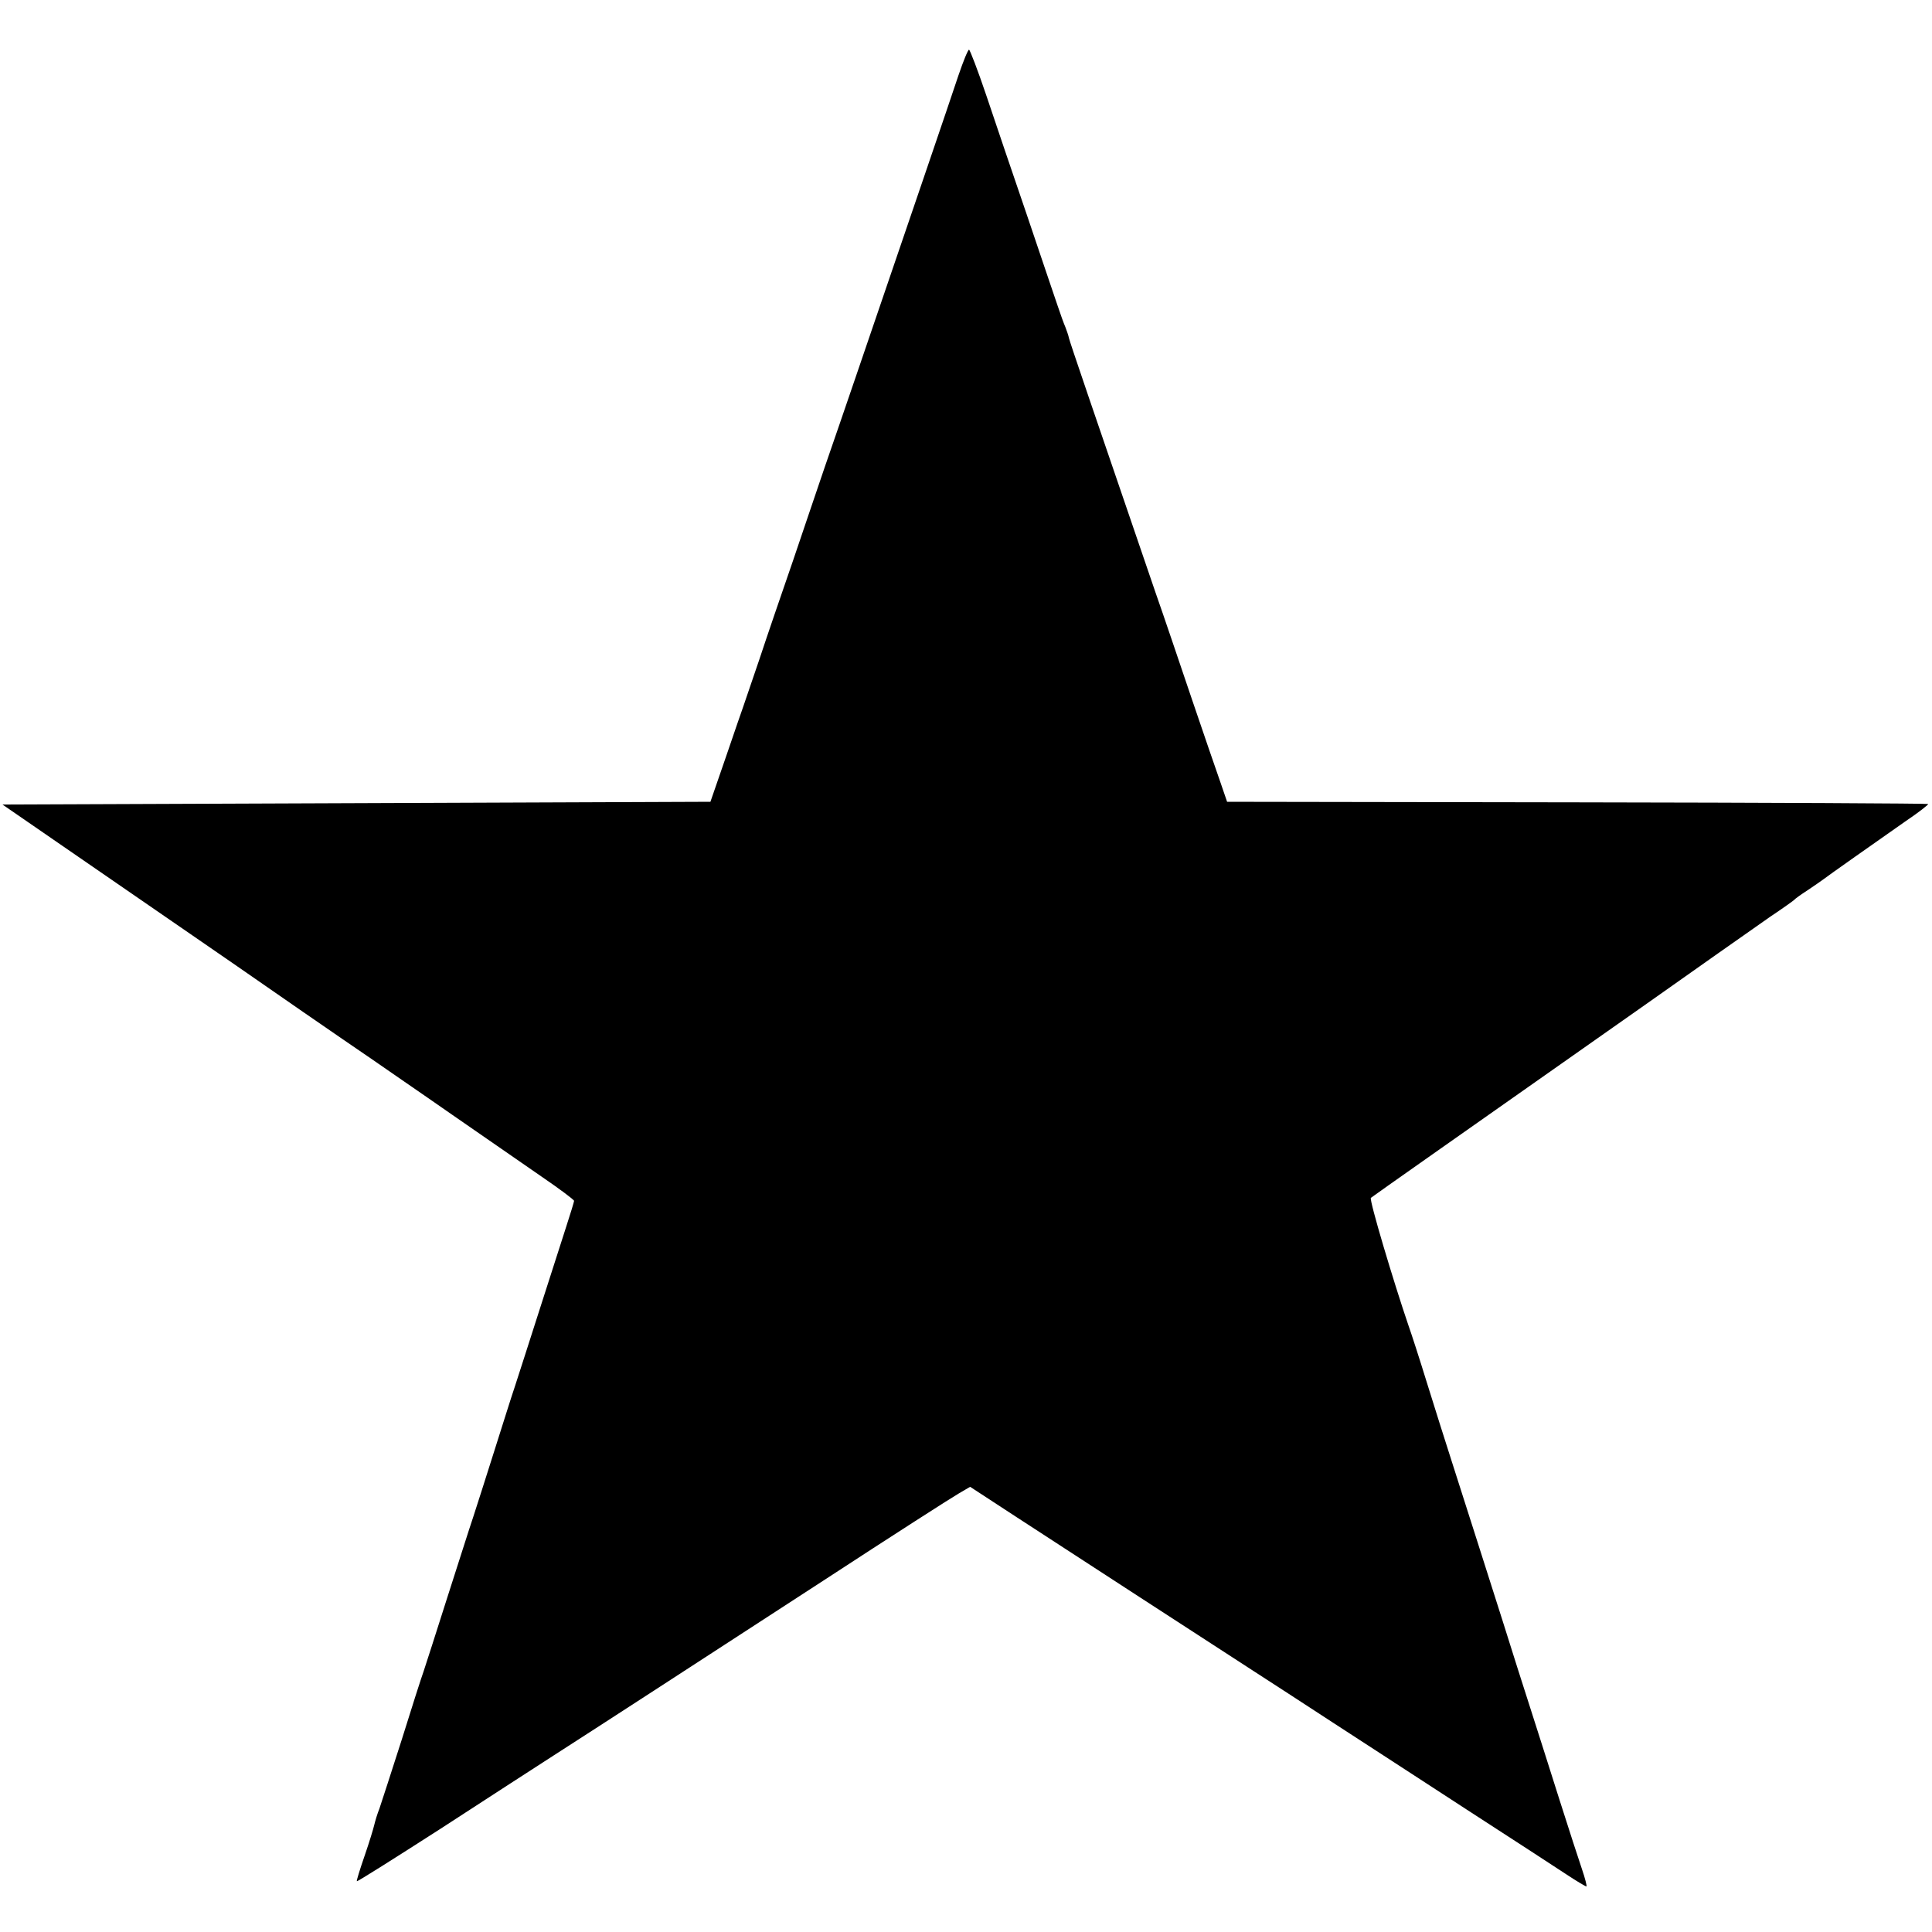 <?xml version="1.0" standalone="no"?>
<!DOCTYPE svg PUBLIC "-//W3C//DTD SVG 20010904//EN"
 "http://www.w3.org/TR/2001/REC-SVG-20010904/DTD/svg10.dtd">
<svg version="1.0" xmlns="http://www.w3.org/2000/svg"
 width="700pt" height="700pt" viewBox="0 0 700 700"
 preserveAspectRatio="xMidYMid meet">
<g transform="translate(0,700) scale(0.1,-0.1)"
fill="#000000" stroke="none">
<path d="M3473 6728 c-27 -82 -195 -574 -374 -1098 -33 -96 -82 -240 -110
-320 -27 -80 -80 -235 -117 -345 -38 -110 -93 -270 -121 -355 -29 -85 -55
-162 -58 -170 -3 -8 -31 -89 -62 -180 l-57 -165 -1282 -5 -1283 -5 373 -257
c205 -141 414 -285 463 -319 116 -81 397 -275 500 -345 44 -31 176 -121 292
-202 117 -81 264 -183 328 -227 63 -43 115 -82 115 -86 0 -3 -13 -46 -29 -95
-16 -49 -59 -183 -96 -299 -37 -115 -77 -241 -90 -280 -13 -38 -46 -144 -75
-235 -29 -91 -62 -196 -75 -235 -13 -38 -55 -171 -95 -295 -39 -124 -78 -243
-85 -265 -8 -22 -44 -134 -80 -250 -37 -115 -73 -227 -80 -247 -8 -20 -16 -47
-19 -60 -3 -13 -18 -63 -35 -112 -17 -49 -30 -91 -28 -92 2 -2 138 84 303 190
164 107 349 226 409 265 165 106 484 313 981 636 245 160 465 301 488 314 l41
24 170 -111 c201 -131 694 -451 850 -552 61 -39 194 -126 297 -193 103 -67
319 -207 480 -312 161 -104 325 -211 363 -236 39 -26 72 -45 73 -44 2 2 -5 30
-16 62 -11 32 -48 146 -82 253 -34 107 -81 256 -105 330 -24 74 -69 216 -100
315 -61 191 -122 384 -185 580 -21 66 -62 194 -90 285 -28 91 -58 183 -66 205
-55 161 -144 459 -137 465 7 6 333 235 993 699 135 95 254 179 265 187 85 60
117 82 188 132 45 30 84 58 87 61 3 4 25 20 50 36 25 17 50 34 55 38 15 12
200 142 297 210 49 33 86 62 84 64 -2 2 -574 5 -1272 6 l-1268 2 -24 70 c-14
39 -60 174 -103 300 -43 127 -102 302 -133 390 -231 675 -309 903 -313 920 -2
11 -9 29 -13 40 -5 11 -18 47 -29 80 -11 33 -61 179 -110 325 -50 146 -116
340 -147 433 -31 92 -60 167 -63 167 -4 0 -21 -42 -38 -92z"/>
</g>
</svg>
